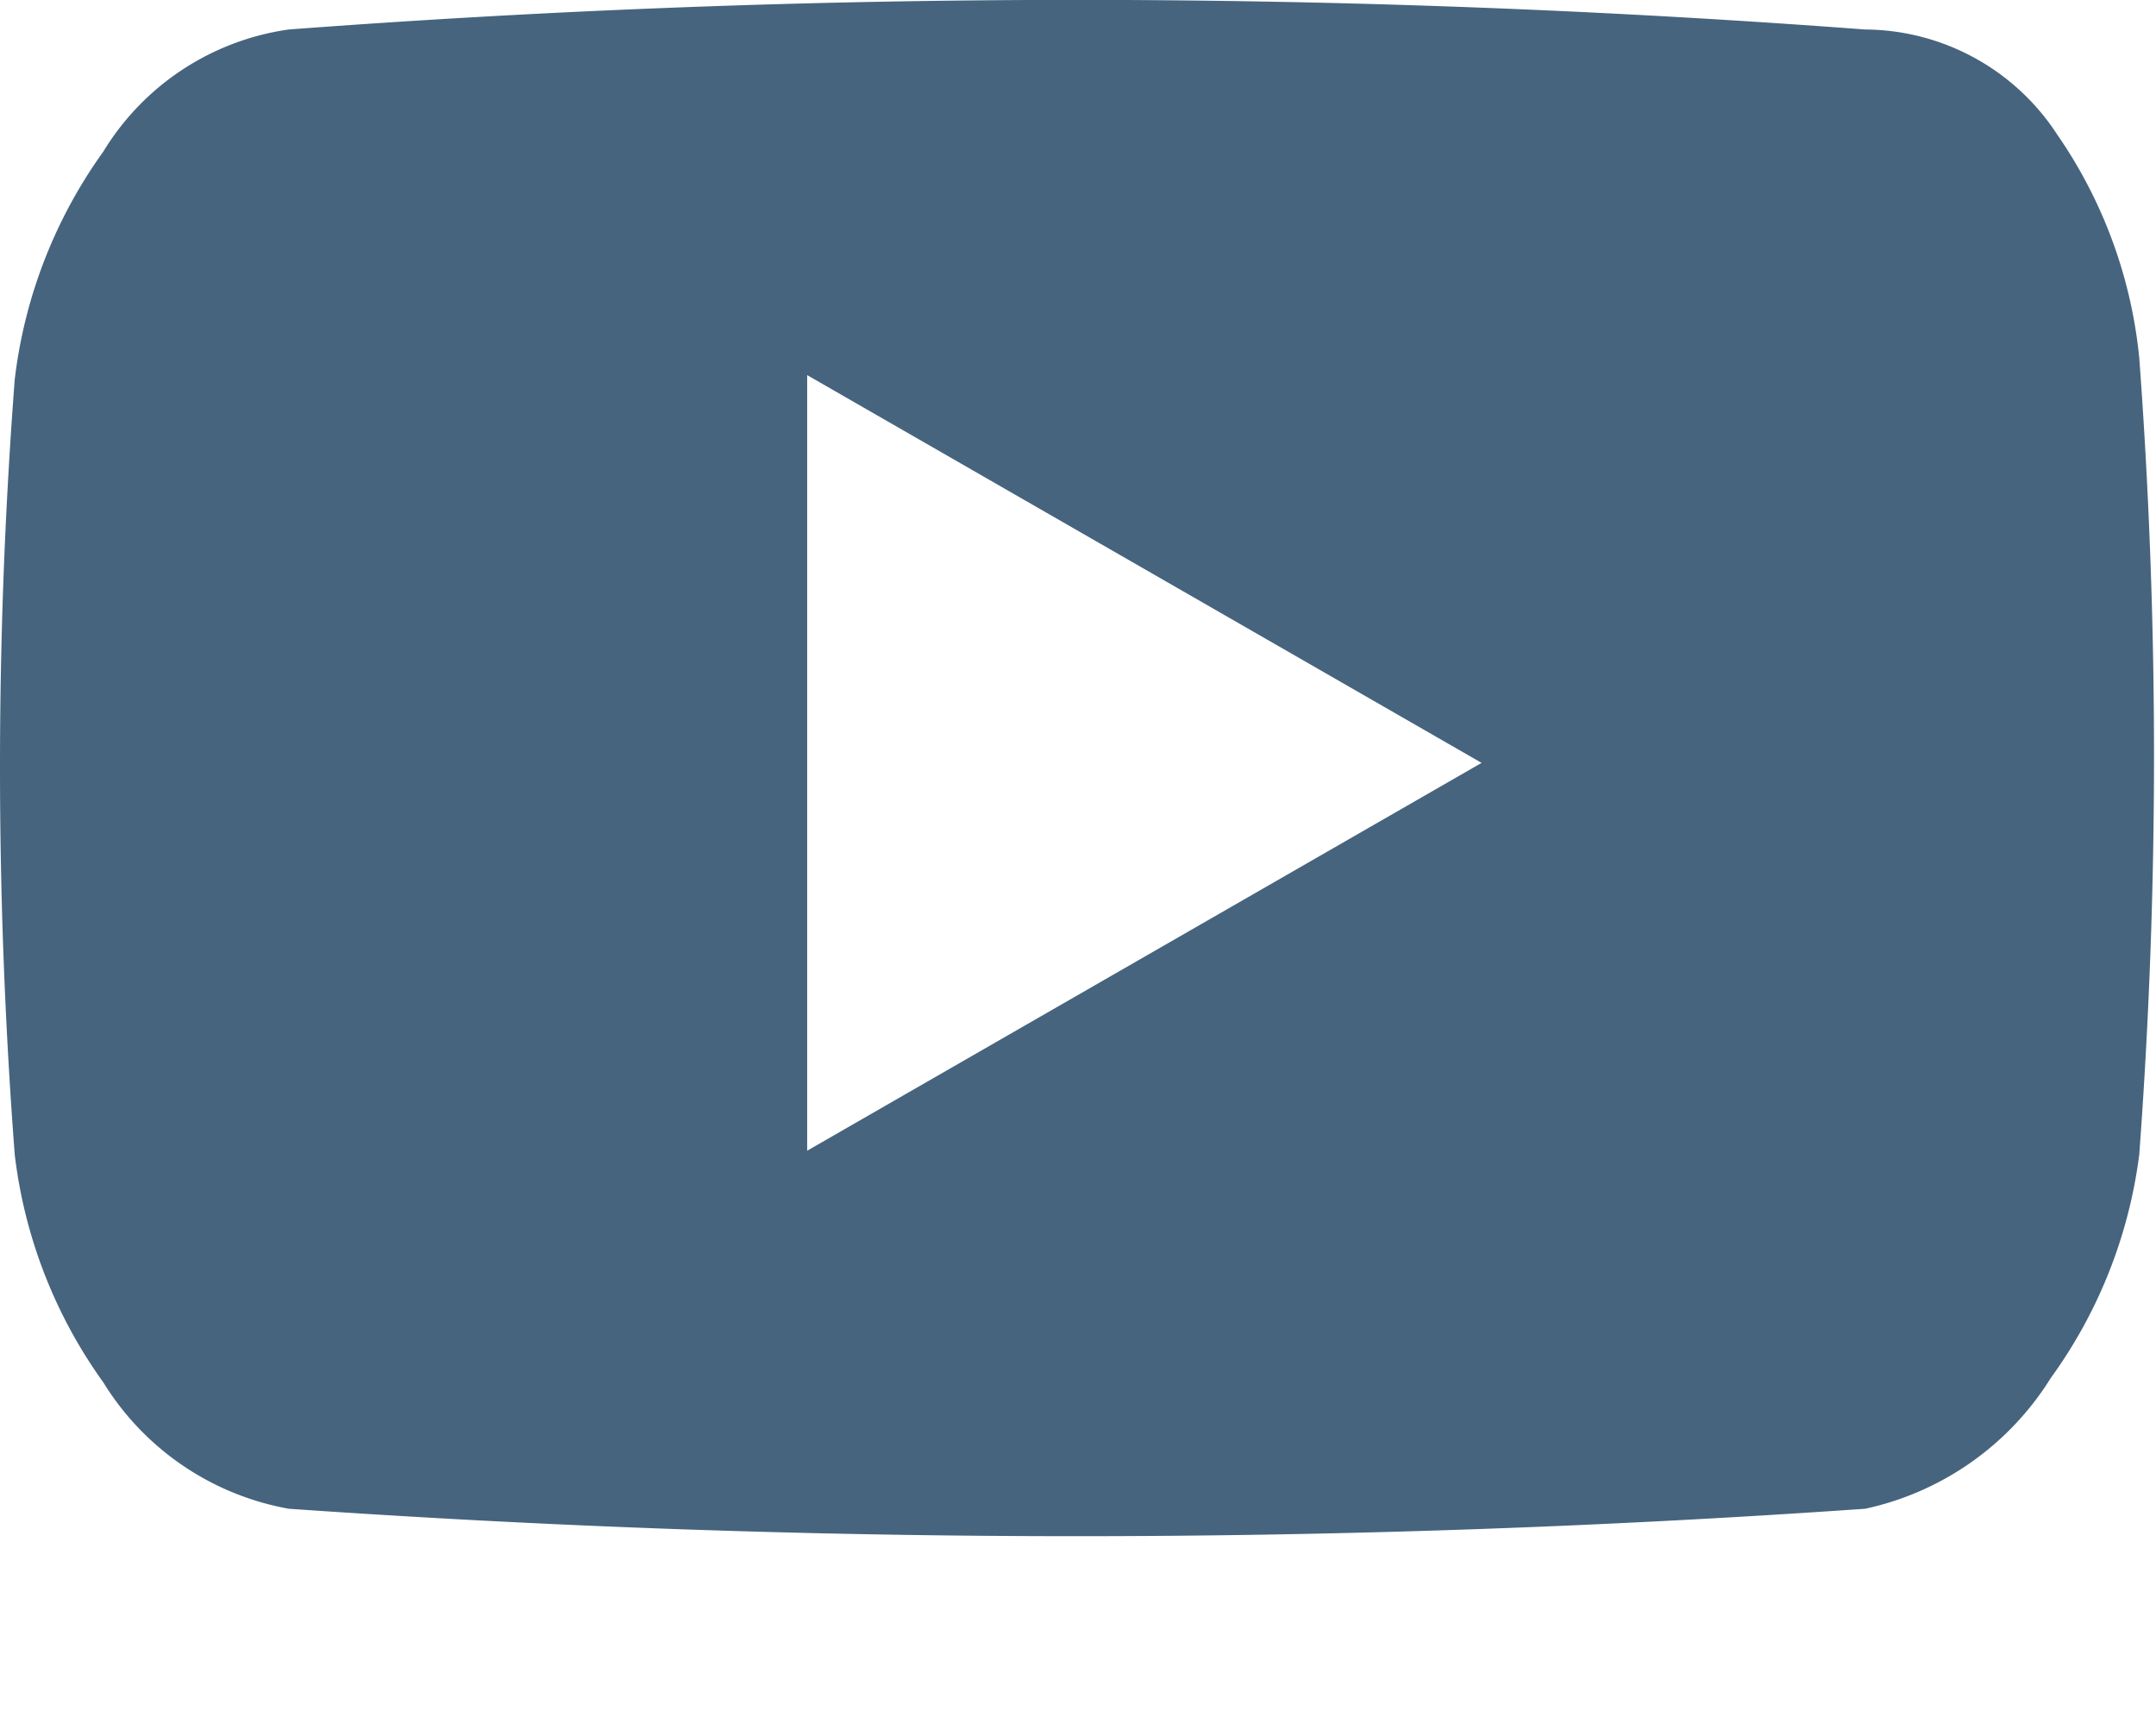 <svg xmlns="http://www.w3.org/2000/svg" width="45.325" height="35.976" viewBox="0 0 45.325 35.976">
  <path id="social_youtube" data-name="social youtube" d="M39.21.62A220.945,220.945,0,0,0,6.07.62a5.458,5.458,0,0,0-3.9,2.57A10.268,10.268,0,0,0,.31,7.975a107.3,107.3,0,0,0,0,16.3,10.268,10.268,0,0,0,1.861,4.785,5.776,5.776,0,0,0,3.9,2.658,238.261,238.261,0,0,0,33.141,0,6.121,6.121,0,0,0,3.9-2.747,10.2,10.2,0,0,0,1.861-4.7,113.2,113.2,0,0,0,0-16.747,9.975,9.975,0,0,0-1.728-4.7A4.852,4.852,0,0,0,39.21.62ZM16.969,24.191V7.886l14.178,8.152ZM45.325,35.976" fill="#46647e"/>
</svg>
